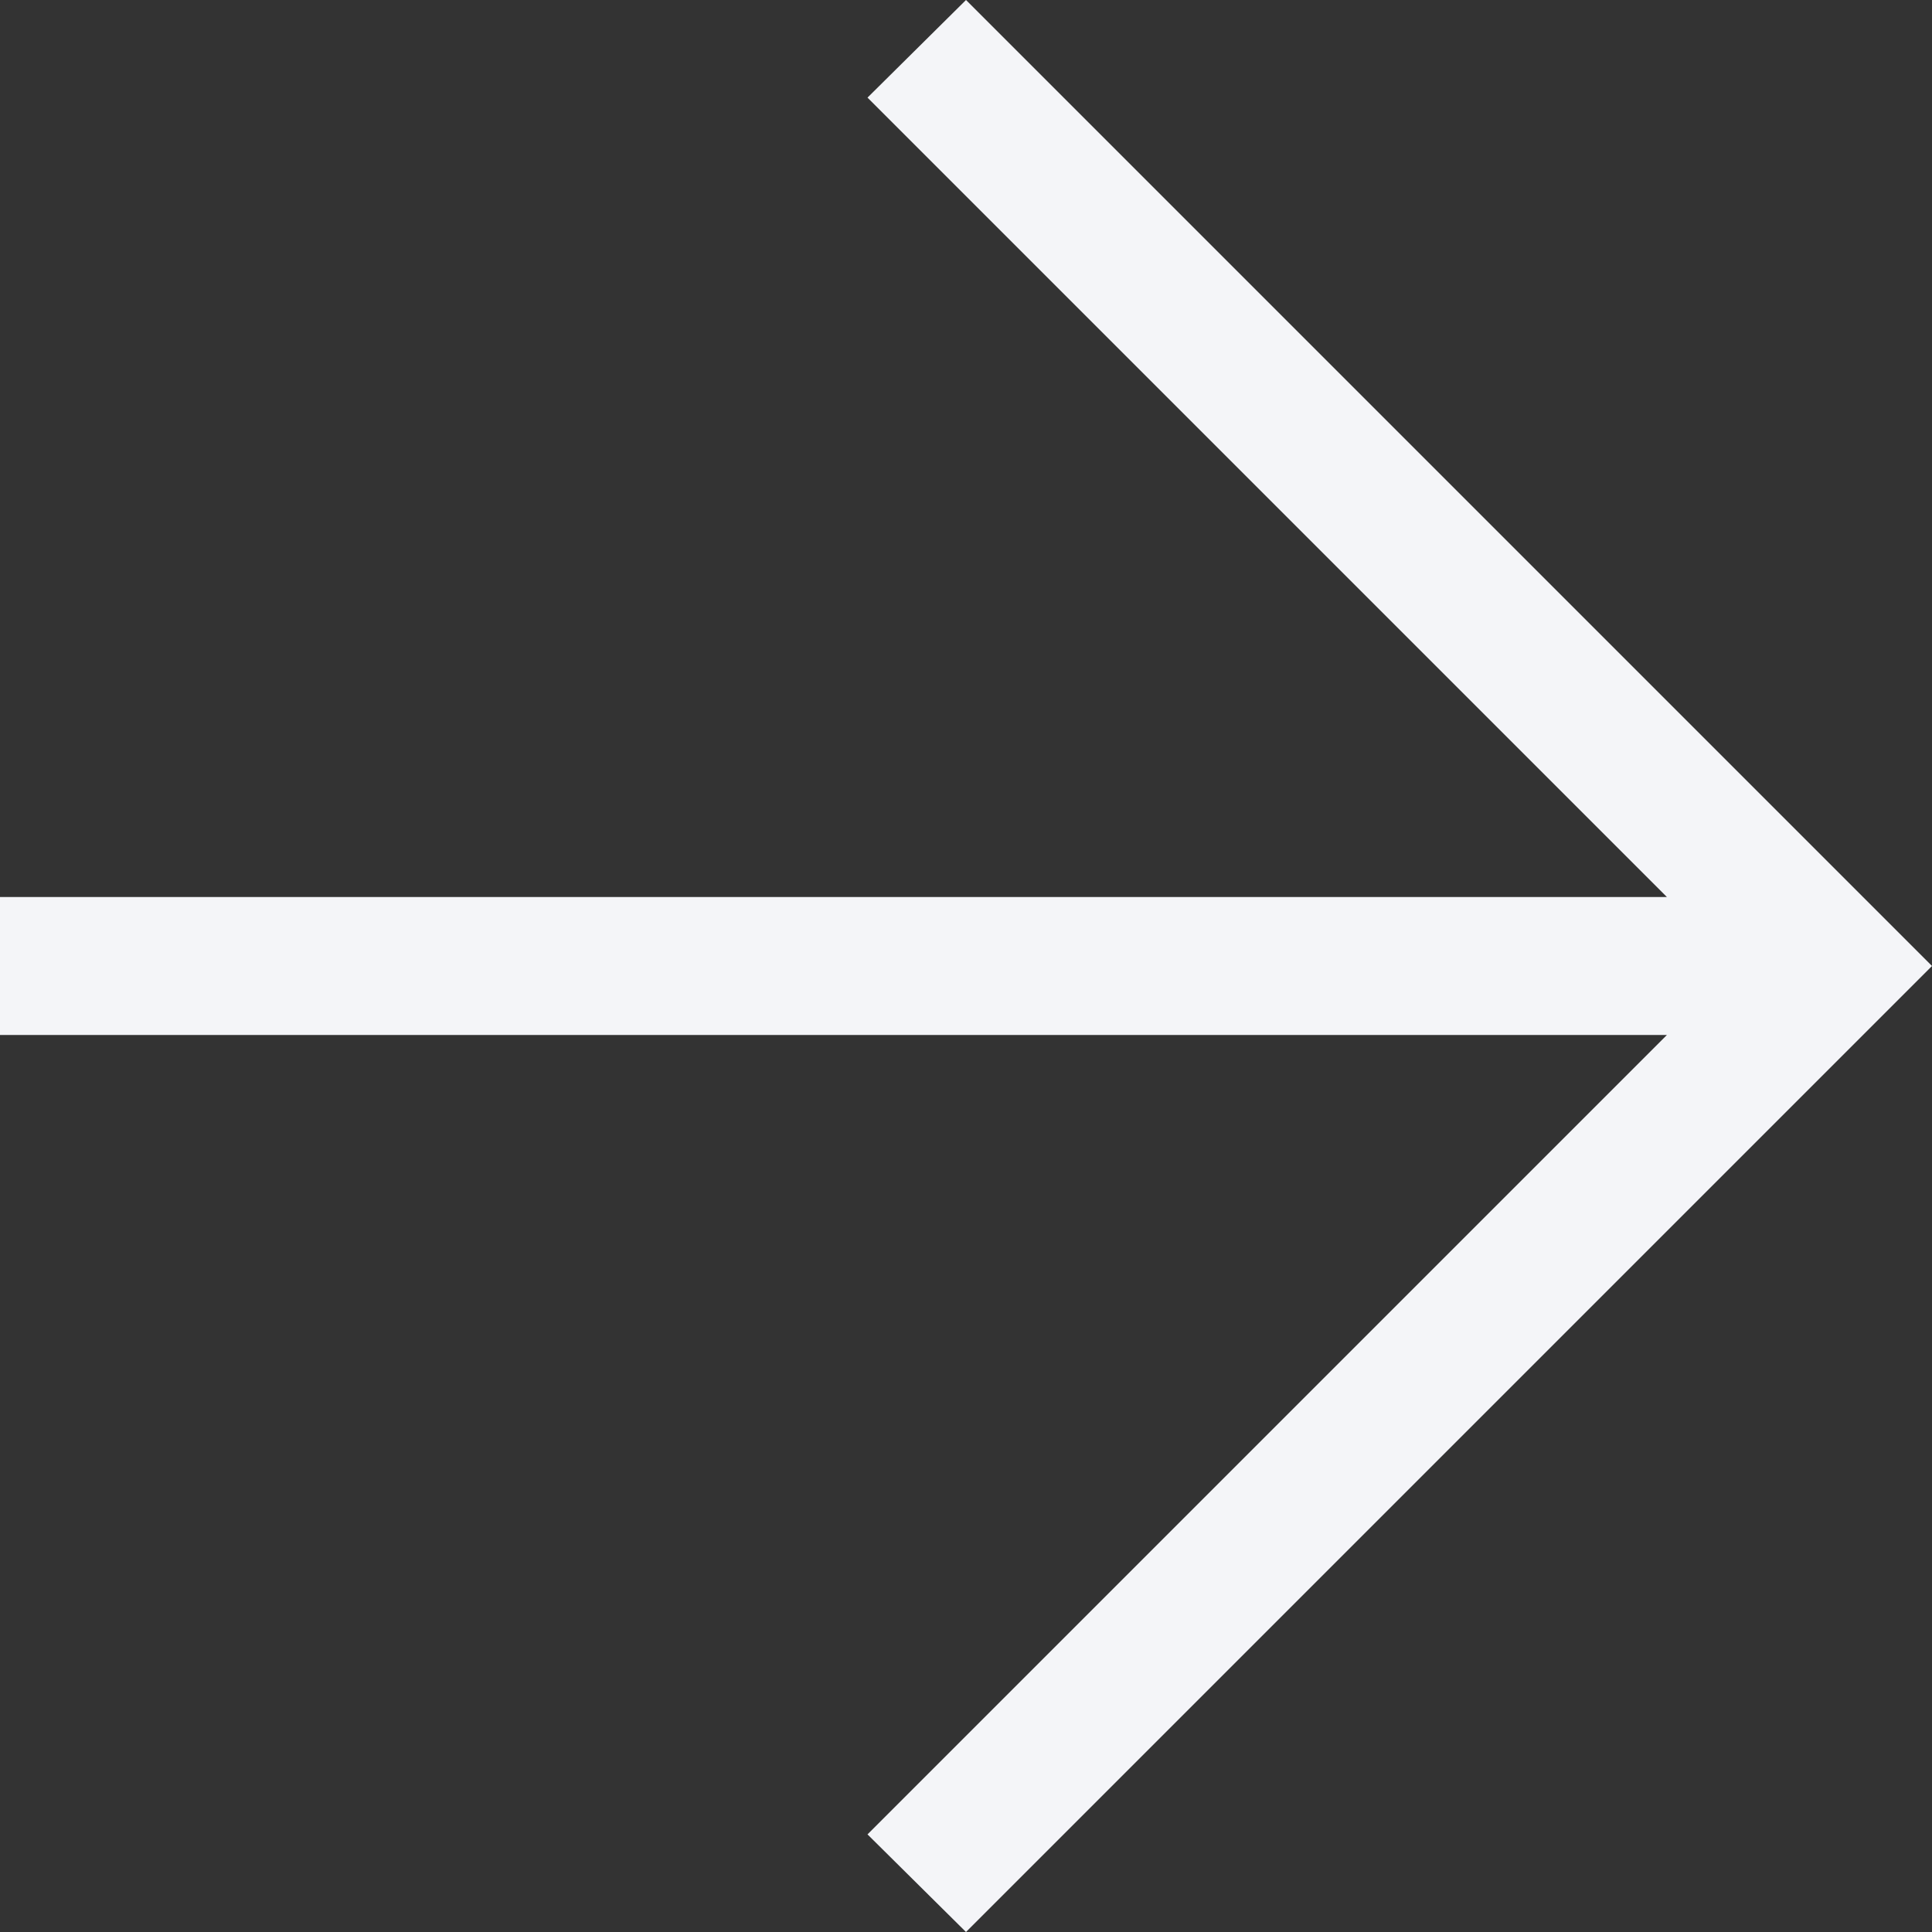 <svg xmlns="http://www.w3.org/2000/svg" width="15.26" height="15.26" viewBox="0 0 15.26 15.26">
  <rect x="0" y="0" width="15.26" height="15.26" fill="#333333" stroke="none"/>
  <path id="arrow_forward_24dp_5F6368_FILL0_wght200_GRAD0_opsz24" d="M213.166-751.825H200v-1.09h13.166l-6.314-6.314.778-.771,7.63,7.63-7.63,7.63-.778-.771Z" transform="translate(-200 760)" fill="#f4f5f8"/>
</svg>
